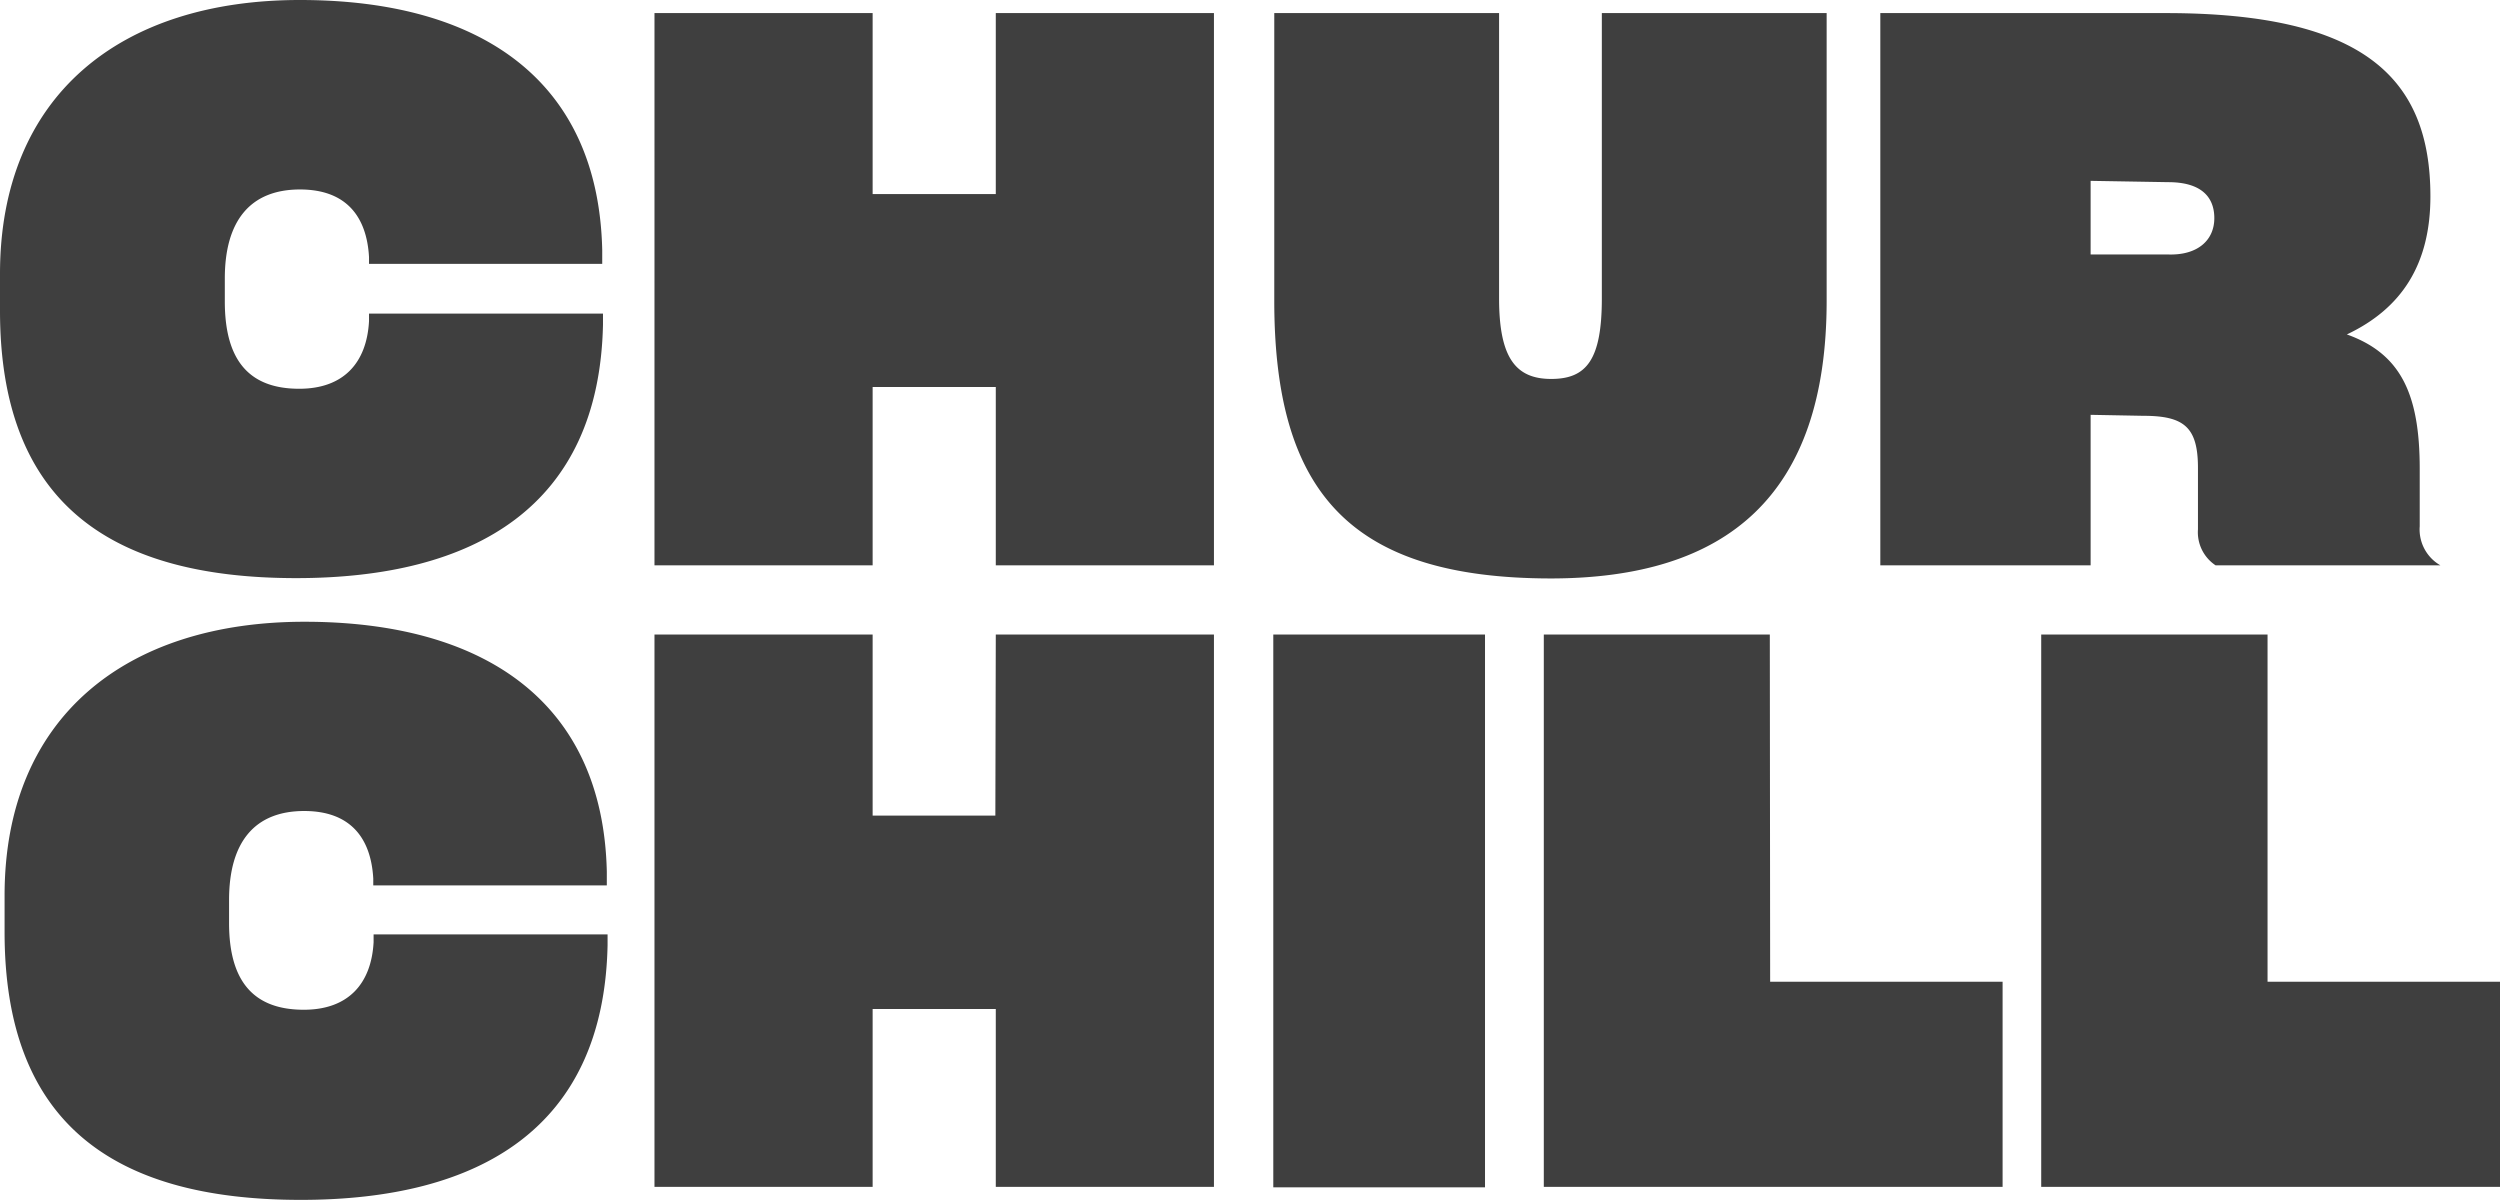 <svg xmlns="http://www.w3.org/2000/svg" viewBox="0 0 229.19 110.01"><defs><style>.a{fill:#3f3f3f;}</style></defs><path class="a" d="M0,28.48V25.11C0,8.79,11,0,27.5,0S54.86,7.31,55.21,22.93v1.26H33.83v-.63c-.21-3.73-2.11-6.19-6.33-6.19-4.57,0-6.89,2.89-6.89,8.16v2.11c0,5.42,2.25,8,6.82,8,4.08,0,6.19-2.39,6.4-6.19v-.7H55.28v1C54.93,46.42,43.53,53,27.15,53,9.57,53,0,45.65,0,28.48Zm91.29,7H80V51.83h-20V1.2H80V17.79H91.29V1.2h20V51.83h-20Zm25.53-8V1.2h20.61V27.36c0,5.48,1.55,7.38,4.78,7.38s4.64-1.75,4.64-7.38V1.2h20.61V27.57c0,17.86-9.14,25.46-25.32,25.46C123.86,53,116.82,45.22,116.82,27.57Zm74.84,10.55V51.83H172.38V1.2h26.17c18.21,0,24.26,6,24.26,16.8,0,6.19-2.6,10.27-7.66,12.66,4.92,1.76,6.68,5.42,6.68,12.31v5.28a3.79,3.79,0,0,0,1.9,3.58H203.12a3.64,3.64,0,0,1-1.62-3.3V42.9c0-3.73-1.26-4.78-5-4.78Zm0-21.45v6.75h7.1C201.5,23.42,203,22,203,20s-1.27-3.3-4.22-3.3ZM34.25,86.38c-.21,3.8-2.32,6.19-6.4,6.19C23.28,92.57,21,90,21,84.62V82.51c0-5.28,2.32-8.16,6.89-8.16,4.22,0,6.12,2.46,6.33,6.19v.63H55.63V79.91C55.28,64.29,44.31,57,27.92,57S.42,65.77.42,82.09v3.37C.42,102.62,10,110,27.57,110,44,110,55.35,103.4,55.7,86.66v-1H34.25Zm57-11.61H80V58.17h-20v50.64H80V92.5H91.29v16.31h20V58.17h-20Zm71-16.6H141.53v50.64h42.06V90H162.28ZM207.88,90V58.17H187.13v50.64h42.06V90Zm-91.15,18.85h19.41V58.17H116.73Z"/></svg>